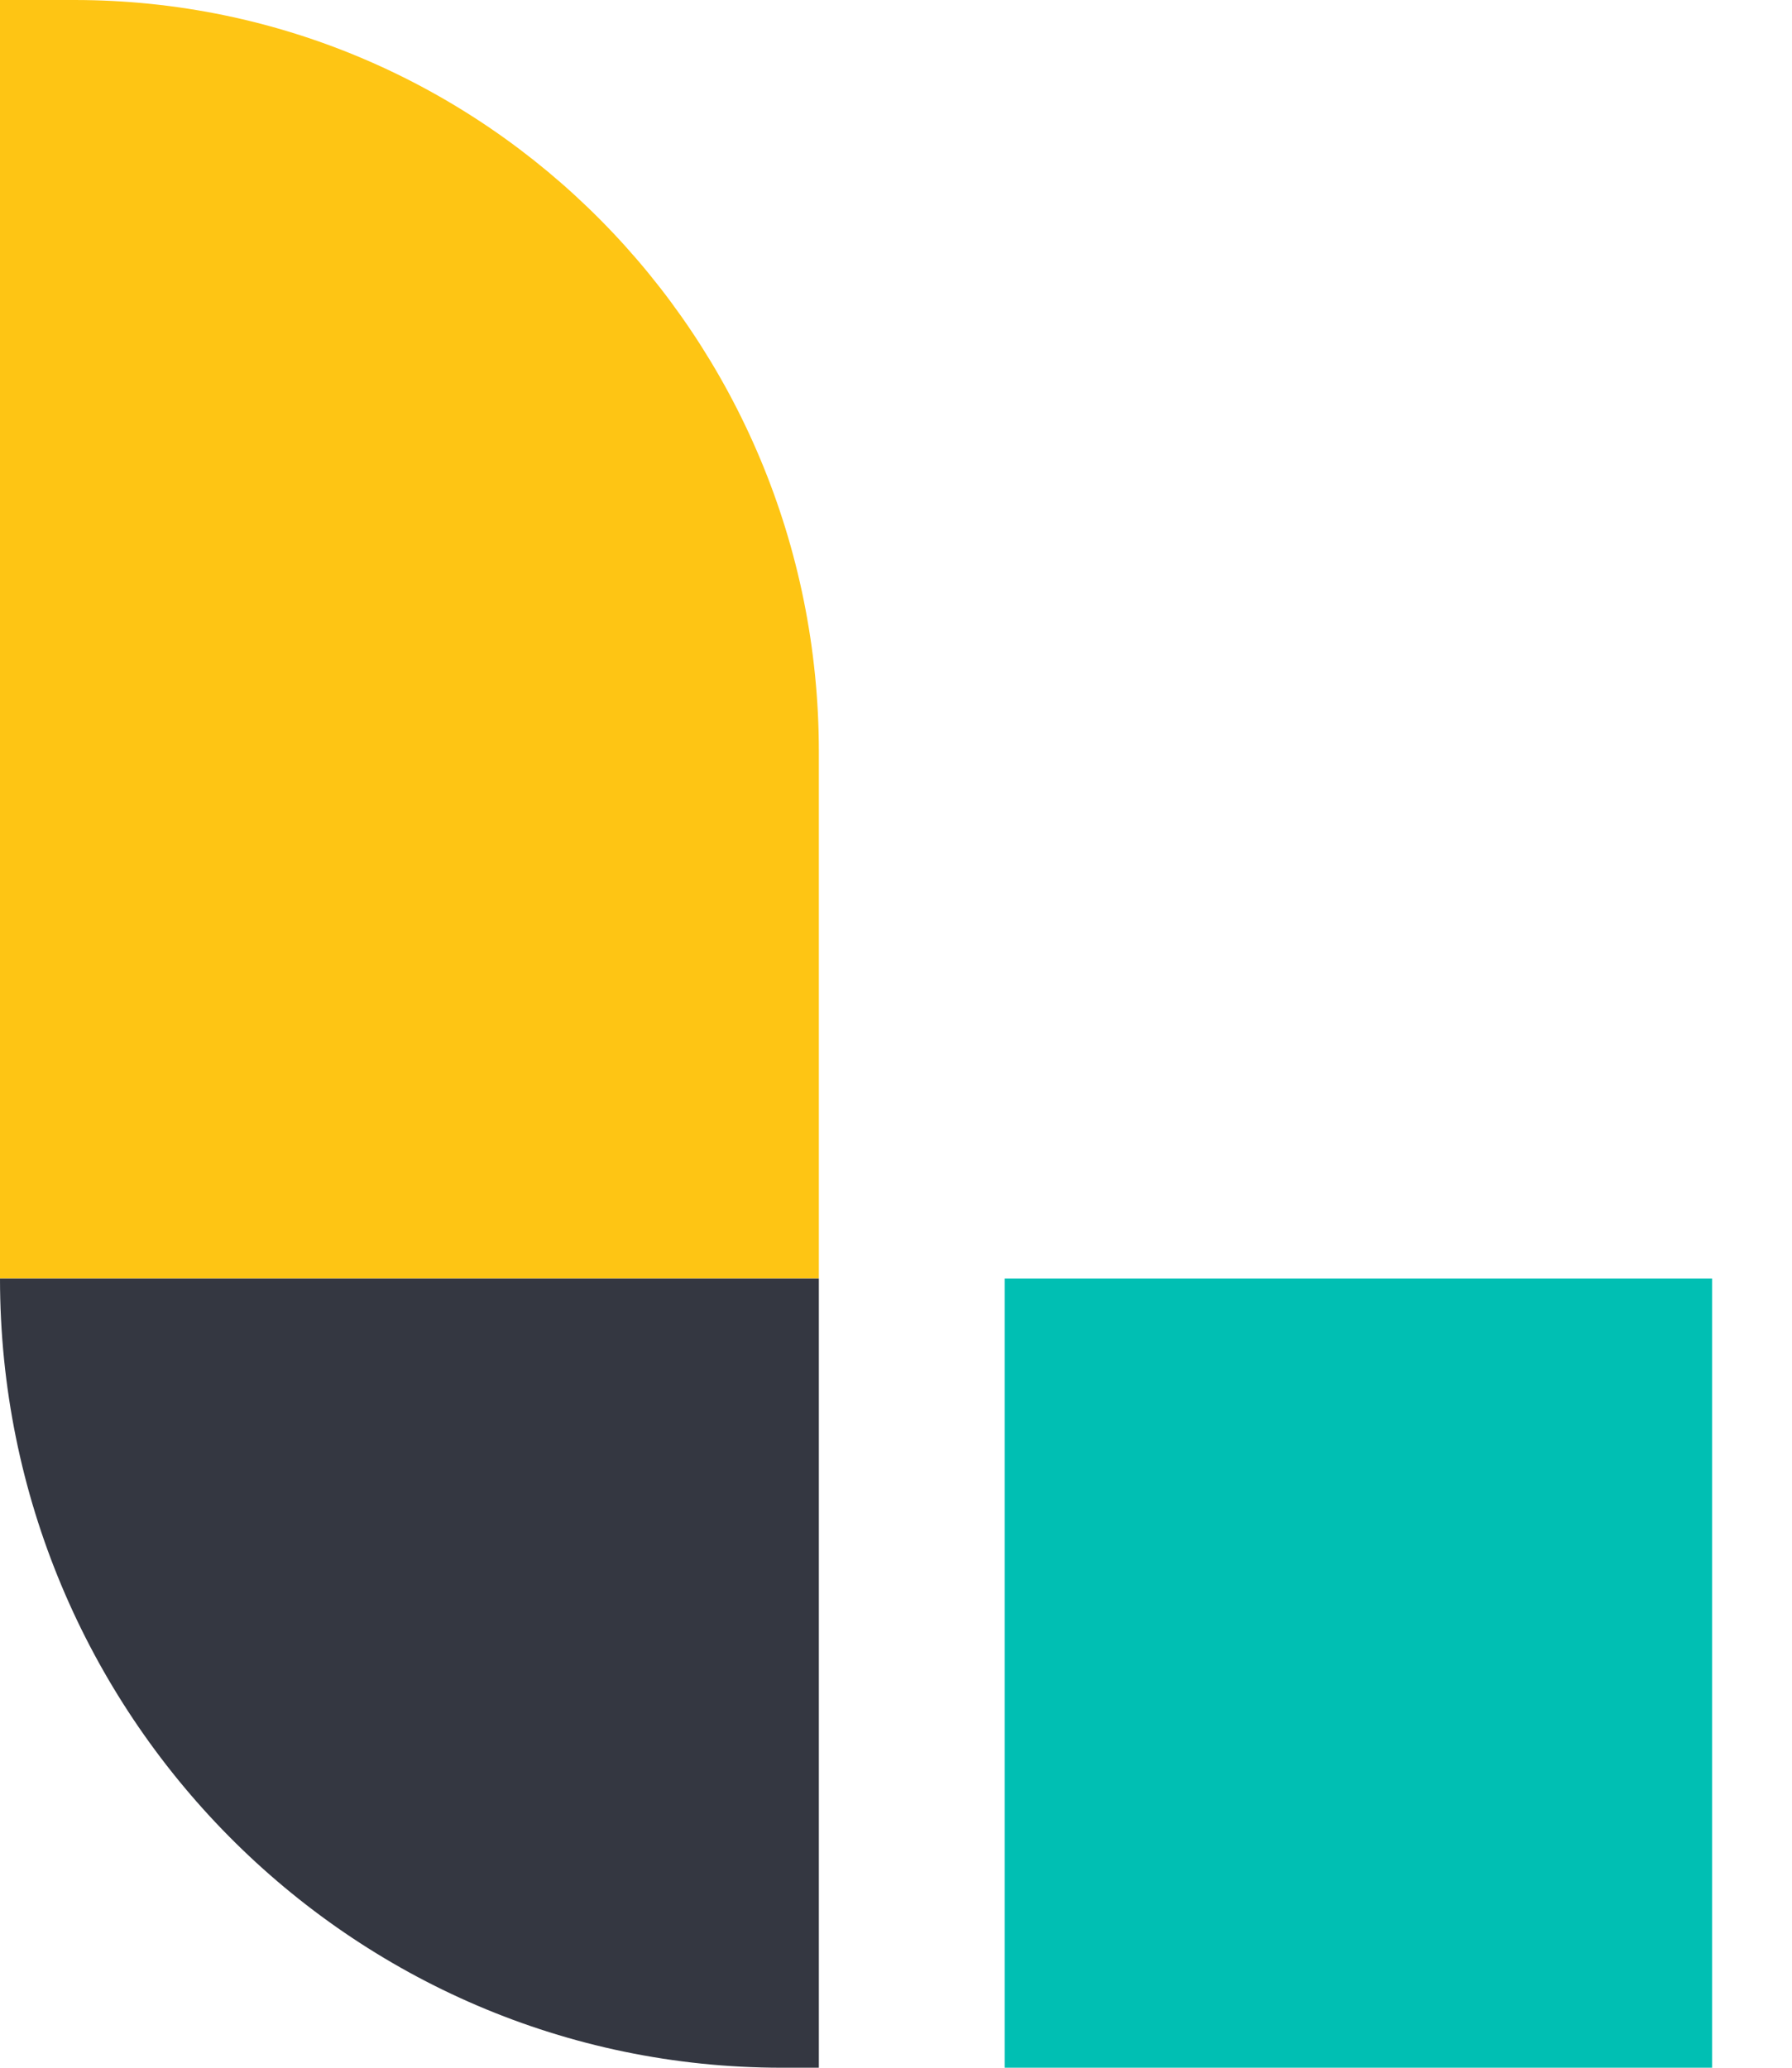 <svg width="39" height="45" viewBox="0 0 39 45" fill="none" xmlns="http://www.w3.org/2000/svg">
<g clip-path="url(#clip0_2922_1914)">
<path d="M17.821 27.824H0V0H1.617C10.565 0 17.821 7.326 17.821 16.36V27.824Z" fill="#FEC514"/>
<path d="M17.013 45H17.821V27.824H0C0 37.295 7.613 45 17.013 45Z" fill="#343741"/>
<path d="M21.865 45H37.261V27.824H21.865V45Z" fill="#00BFB3"/>
</g>
<defs>
<clipPath id="clip0_2922_1914">
<rect width="39" height="45" fill="white"/>
</clipPath>
</defs>
</svg>
